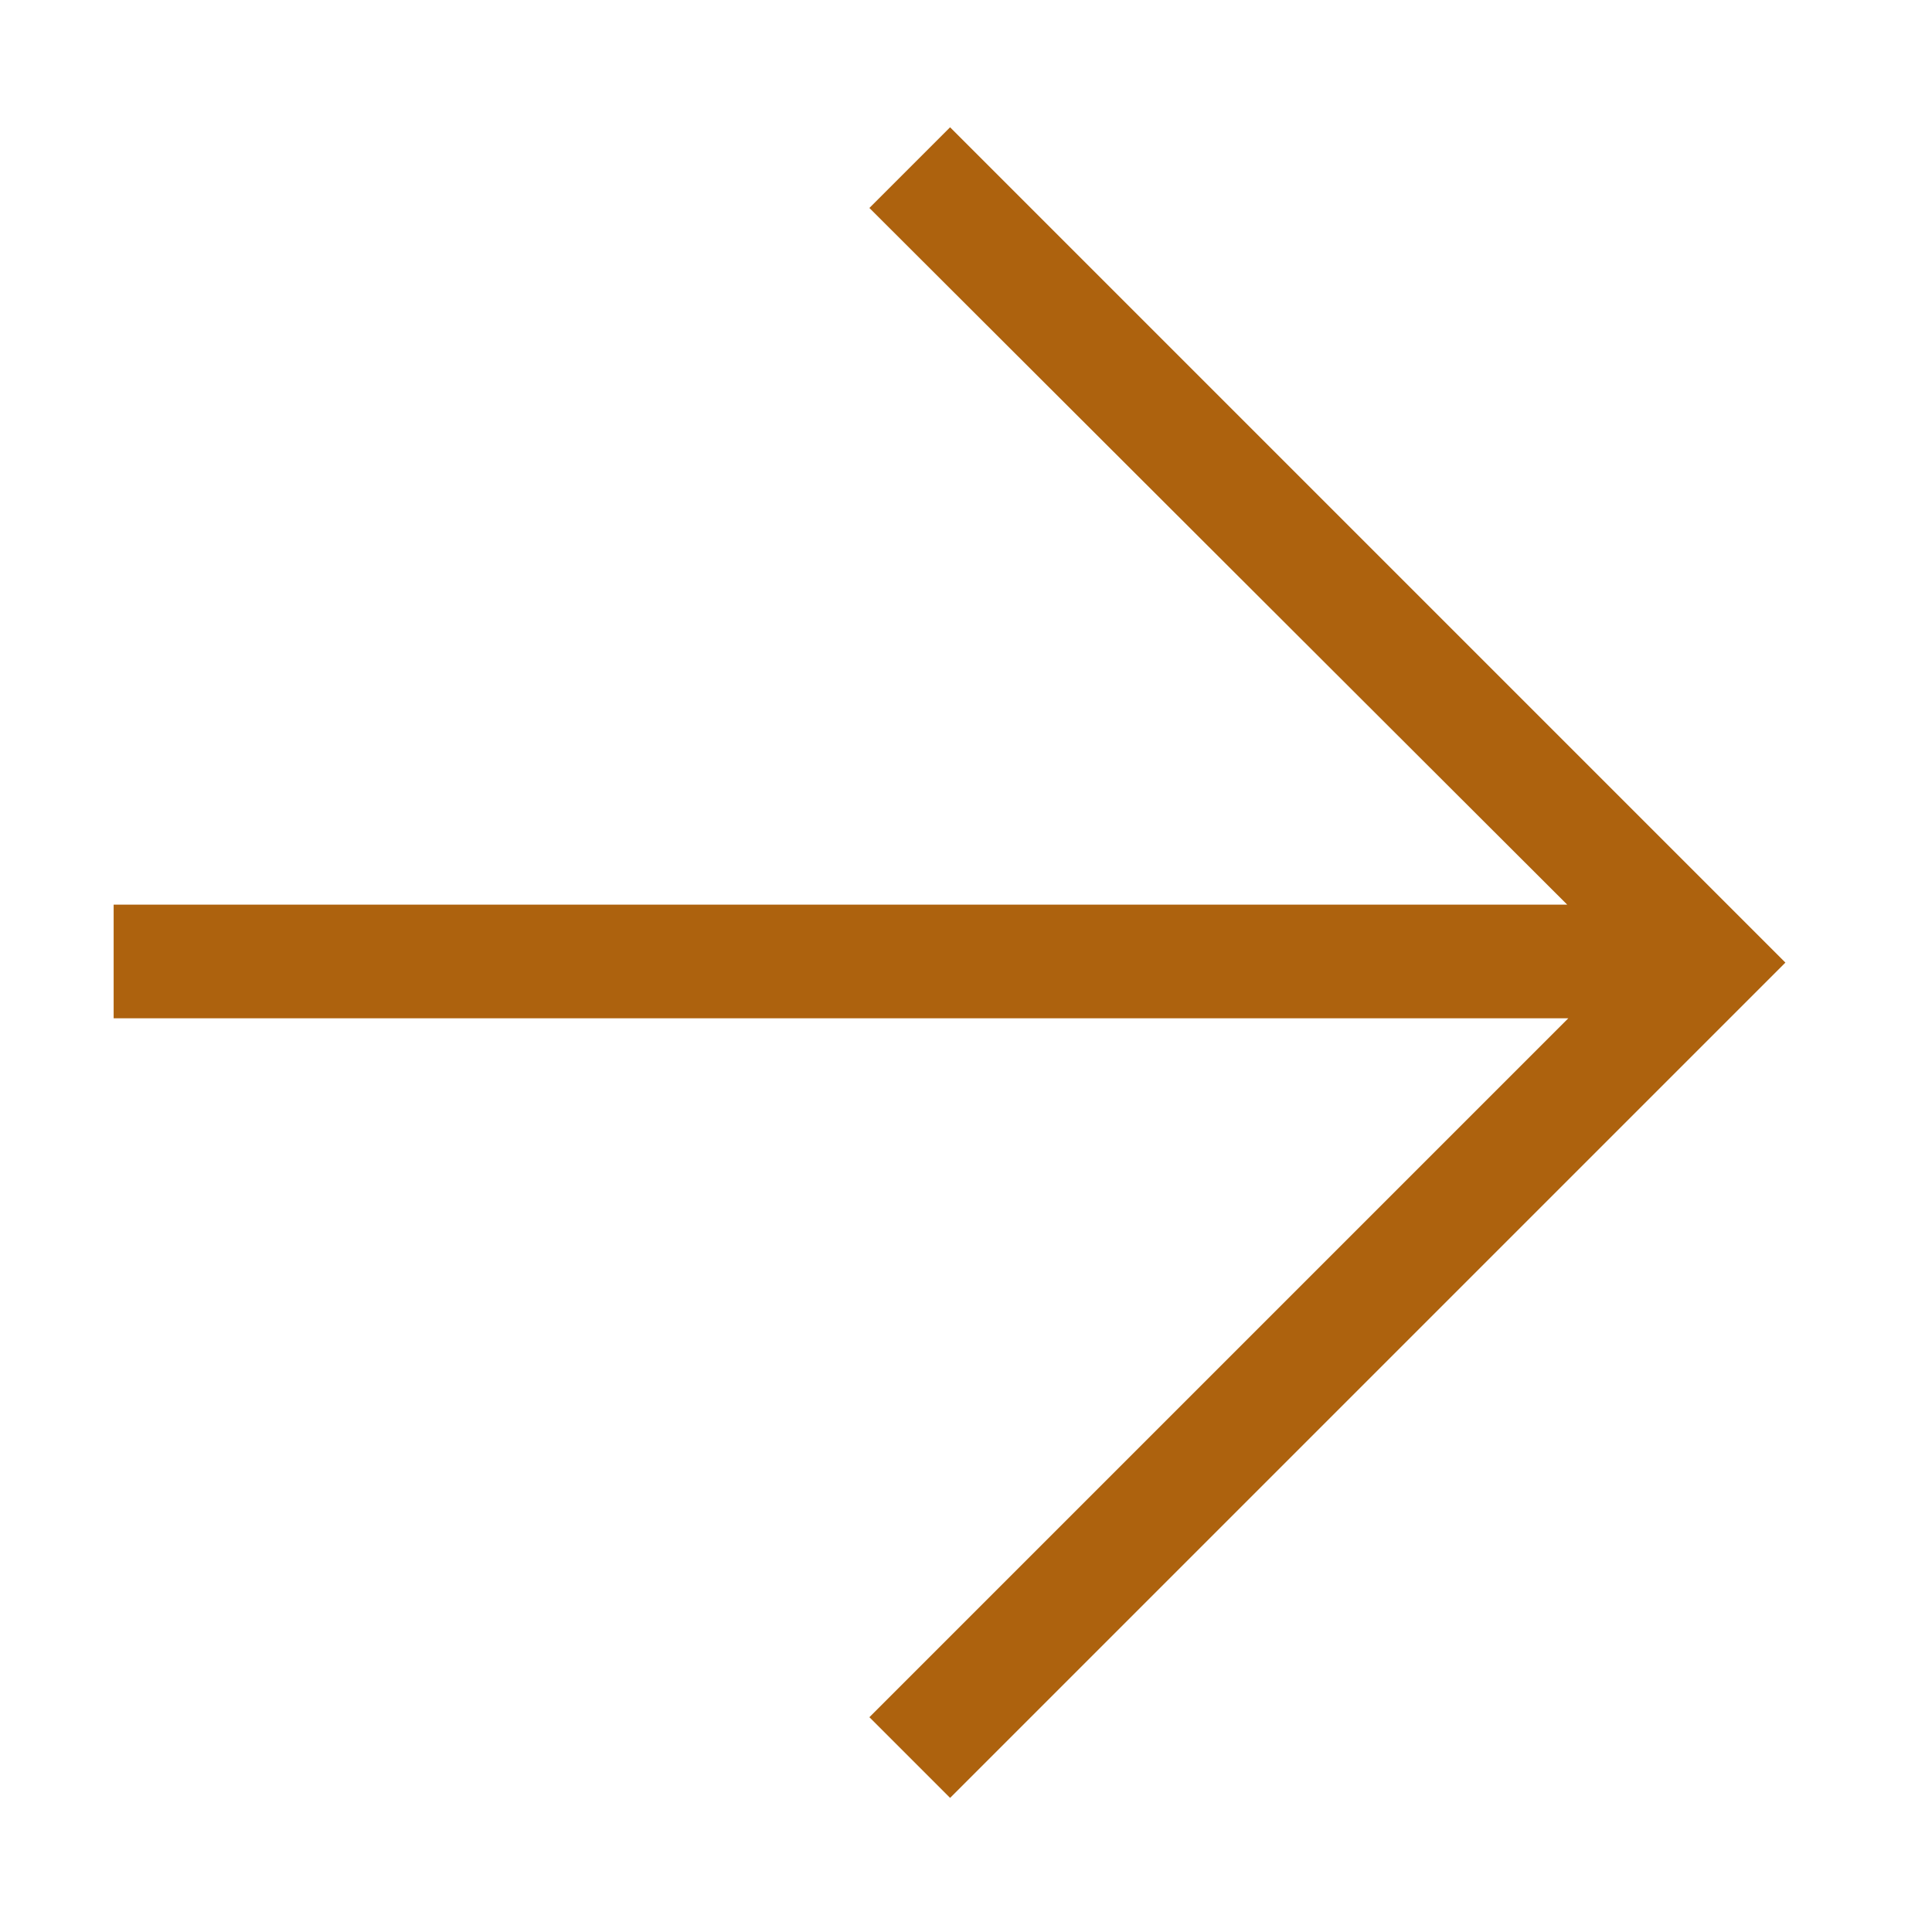 <?xml version="1.0" encoding="UTF-8"?>
<svg id="Layer_1" xmlns="http://www.w3.org/2000/svg" version="1.1" viewBox="0 0 17 17">
  <!-- Generator: Adobe Illustrator 29.8.1, SVG Export Plug-In . SVG Version: 2.1.1 Build 2)  -->
  <defs>
    <style>
      .st0 {
        fill: #ad620e;
      }
    </style>
  </defs>
  <path class="st0" d="M15.71,8.47l-7.35,7.35-.71-.71,6.15-6.15H1v-1h12.79L7.65,1.83l.71-.71s7.35,7.35,7.35,7.35Z"/>
</svg>